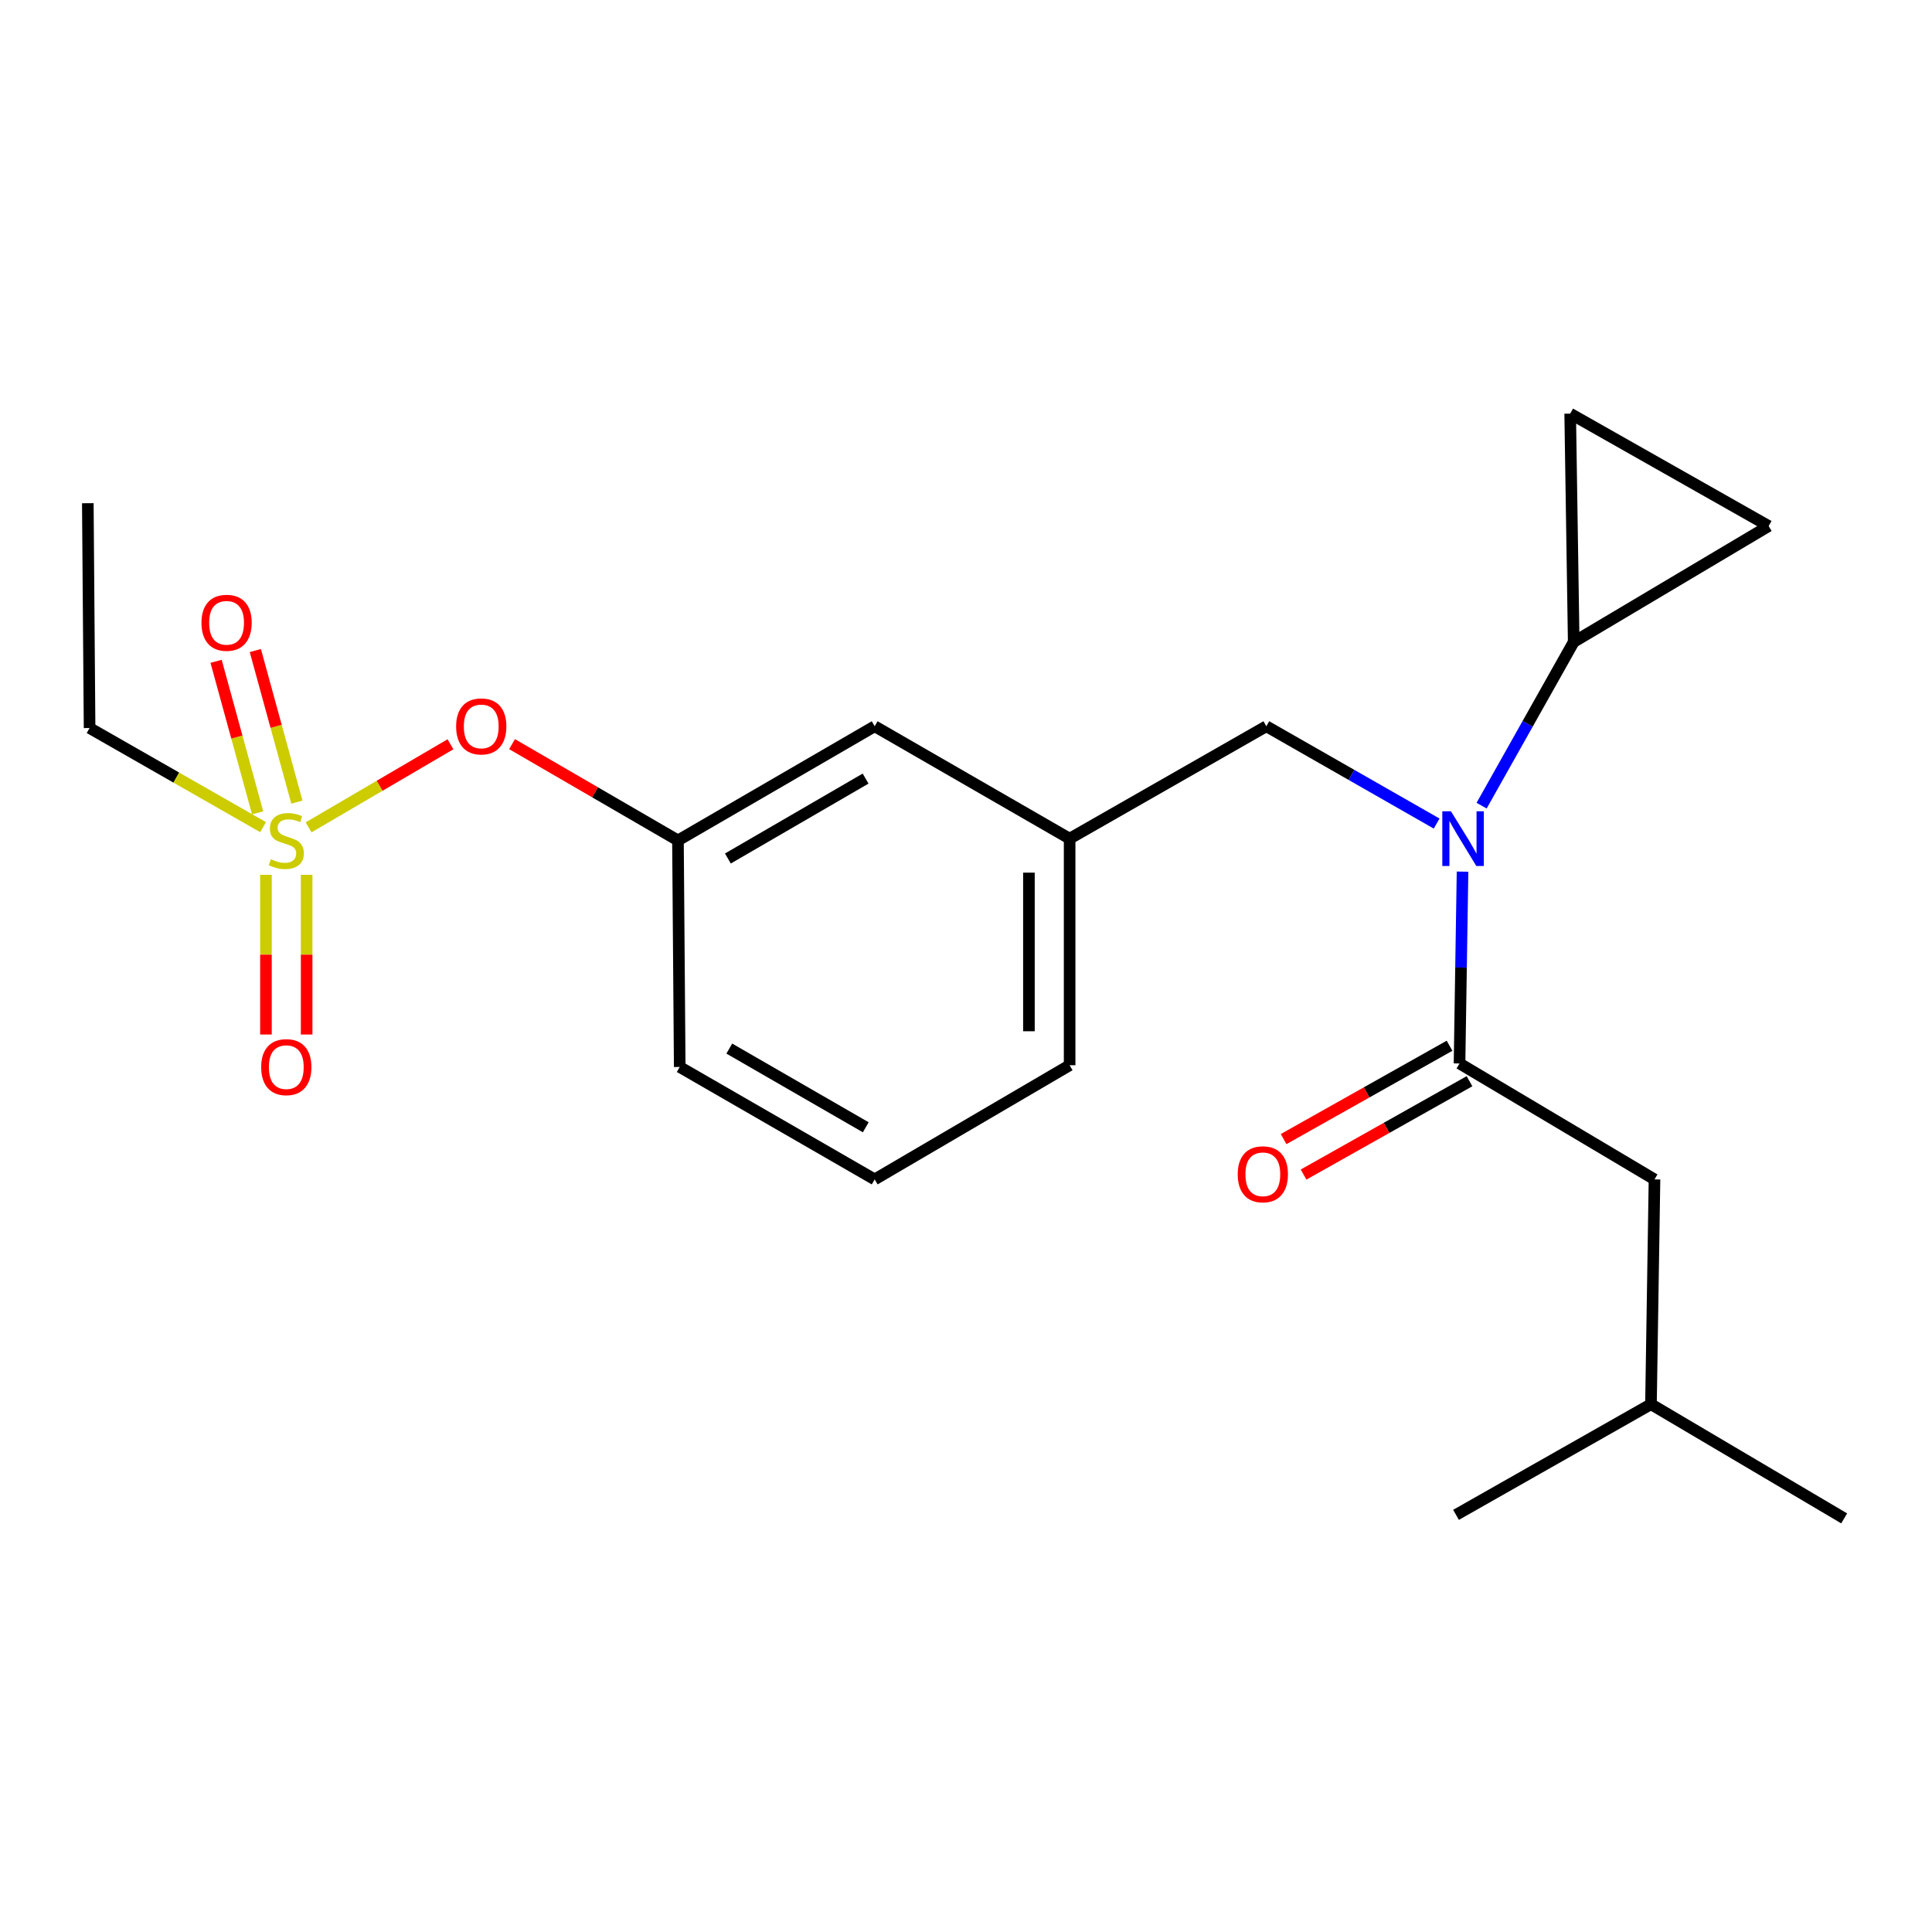 <?xml version='1.0' encoding='iso-8859-1'?>
<svg version='1.1' baseProfile='full'
              xmlns='http://www.w3.org/2000/svg'
                      xmlns:rdkit='http://www.rdkit.org/xml'
                      xmlns:xlink='http://www.w3.org/1999/xlink'
                  xml:space='preserve'
width='1000px' height='1000px' viewBox='0 0 1000 1000'>
<!-- END OF HEADER -->
<rect style='opacity:1.0;fill:#FFFFFF;stroke:none' width='1000' height='1000' x='0' y='0'> </rect>
<path class='bond-0' d='M 750.284,541.273 L 707.34,565.433' style='fill:none;fill-rule:evenodd;stroke:#000000;stroke-width:6px;stroke-linecap:butt;stroke-linejoin:miter;stroke-opacity:1' />
<path class='bond-0' d='M 707.34,565.433 L 664.397,589.593' style='fill:none;fill-rule:evenodd;stroke:#FF0000;stroke-width:6px;stroke-linecap:butt;stroke-linejoin:miter;stroke-opacity:1' />
<path class='bond-0' d='M 760.613,559.633 L 717.67,583.793' style='fill:none;fill-rule:evenodd;stroke:#000000;stroke-width:6px;stroke-linecap:butt;stroke-linejoin:miter;stroke-opacity:1' />
<path class='bond-0' d='M 717.67,583.793 L 674.726,607.952' style='fill:none;fill-rule:evenodd;stroke:#FF0000;stroke-width:6px;stroke-linecap:butt;stroke-linejoin:miter;stroke-opacity:1' />
<path class='bond-1' d='M 755.448,550.453 L 856.366,610.456' style='fill:none;fill-rule:evenodd;stroke:#000000;stroke-width:6px;stroke-linecap:butt;stroke-linejoin:miter;stroke-opacity:1' />
<path class='bond-2' d='M 755.448,550.453 L 756.227,500.805' style='fill:none;fill-rule:evenodd;stroke:#000000;stroke-width:6px;stroke-linecap:butt;stroke-linejoin:miter;stroke-opacity:1' />
<path class='bond-2' d='M 756.227,500.805 L 757.006,451.156' style='fill:none;fill-rule:evenodd;stroke:#0000FF;stroke-width:6px;stroke-linecap:butt;stroke-linejoin:miter;stroke-opacity:1' />
<path class='bond-3' d='M 655.455,375.91 L 553.636,434.087' style='fill:none;fill-rule:evenodd;stroke:#000000;stroke-width:6px;stroke-linecap:butt;stroke-linejoin:miter;stroke-opacity:1' />
<path class='bond-4' d='M 655.455,375.91 L 699.529,401.092' style='fill:none;fill-rule:evenodd;stroke:#000000;stroke-width:6px;stroke-linecap:butt;stroke-linejoin:miter;stroke-opacity:1' />
<path class='bond-4' d='M 699.529,401.092 L 743.603,426.275' style='fill:none;fill-rule:evenodd;stroke:#0000FF;stroke-width:6px;stroke-linecap:butt;stroke-linejoin:miter;stroke-opacity:1' />
<path class='bond-5' d='M 766.883,417.006 L 790.716,374.637' style='fill:none;fill-rule:evenodd;stroke:#0000FF;stroke-width:6px;stroke-linecap:butt;stroke-linejoin:miter;stroke-opacity:1' />
<path class='bond-5' d='M 790.716,374.637 L 814.55,332.268' style='fill:none;fill-rule:evenodd;stroke:#000000;stroke-width:6px;stroke-linecap:butt;stroke-linejoin:miter;stroke-opacity:1' />
<path class='bond-6' d='M 856.366,610.456 L 854.541,726.822' style='fill:none;fill-rule:evenodd;stroke:#000000;stroke-width:6px;stroke-linecap:butt;stroke-linejoin:miter;stroke-opacity:1' />
<path class='bond-7' d='M 814.55,332.268 L 812.725,214.088' style='fill:none;fill-rule:evenodd;stroke:#000000;stroke-width:6px;stroke-linecap:butt;stroke-linejoin:miter;stroke-opacity:1' />
<path class='bond-8' d='M 814.55,332.268 L 915.456,272.277' style='fill:none;fill-rule:evenodd;stroke:#000000;stroke-width:6px;stroke-linecap:butt;stroke-linejoin:miter;stroke-opacity:1' />
<path class='bond-9' d='M 812.725,214.088 L 915.456,272.277' style='fill:none;fill-rule:evenodd;stroke:#000000;stroke-width:6px;stroke-linecap:butt;stroke-linejoin:miter;stroke-opacity:1' />
<path class='bond-10' d='M 553.636,551.366 L 553.636,434.087' style='fill:none;fill-rule:evenodd;stroke:#000000;stroke-width:6px;stroke-linecap:butt;stroke-linejoin:miter;stroke-opacity:1' />
<path class='bond-10' d='M 532.57,533.774 L 532.57,451.679' style='fill:none;fill-rule:evenodd;stroke:#000000;stroke-width:6px;stroke-linecap:butt;stroke-linejoin:miter;stroke-opacity:1' />
<path class='bond-11' d='M 553.636,551.366 L 452.73,610.456' style='fill:none;fill-rule:evenodd;stroke:#000000;stroke-width:6px;stroke-linecap:butt;stroke-linejoin:miter;stroke-opacity:1' />
<path class='bond-12' d='M 553.636,434.087 L 452.73,375.91' style='fill:none;fill-rule:evenodd;stroke:#000000;stroke-width:6px;stroke-linecap:butt;stroke-linejoin:miter;stroke-opacity:1' />
<path class='bond-13' d='M 452.73,375.91 L 350.911,435' style='fill:none;fill-rule:evenodd;stroke:#000000;stroke-width:6px;stroke-linecap:butt;stroke-linejoin:miter;stroke-opacity:1' />
<path class='bond-13' d='M 448.031,402.993 L 376.758,444.356' style='fill:none;fill-rule:evenodd;stroke:#000000;stroke-width:6px;stroke-linecap:butt;stroke-linejoin:miter;stroke-opacity:1' />
<path class='bond-14' d='M 350.911,435 L 351.824,552.267' style='fill:none;fill-rule:evenodd;stroke:#000000;stroke-width:6px;stroke-linecap:butt;stroke-linejoin:miter;stroke-opacity:1' />
<path class='bond-15' d='M 350.911,435 L 307.973,410.081' style='fill:none;fill-rule:evenodd;stroke:#000000;stroke-width:6px;stroke-linecap:butt;stroke-linejoin:miter;stroke-opacity:1' />
<path class='bond-15' d='M 307.973,410.081 L 265.035,385.162' style='fill:none;fill-rule:evenodd;stroke:#FF0000;stroke-width:6px;stroke-linecap:butt;stroke-linejoin:miter;stroke-opacity:1' />
<path class='bond-16' d='M 351.824,552.267 L 452.73,610.456' style='fill:none;fill-rule:evenodd;stroke:#000000;stroke-width:6px;stroke-linecap:butt;stroke-linejoin:miter;stroke-opacity:1' />
<path class='bond-16' d='M 377.484,542.746 L 448.118,583.479' style='fill:none;fill-rule:evenodd;stroke:#000000;stroke-width:6px;stroke-linecap:butt;stroke-linejoin:miter;stroke-opacity:1' />
<path class='bond-17' d='M 46.367,376.823 L 45.455,260.456' style='fill:none;fill-rule:evenodd;stroke:#000000;stroke-width:6px;stroke-linecap:butt;stroke-linejoin:miter;stroke-opacity:1' />
<path class='bond-18' d='M 46.367,376.823 L 91.271,402.48' style='fill:none;fill-rule:evenodd;stroke:#000000;stroke-width:6px;stroke-linecap:butt;stroke-linejoin:miter;stroke-opacity:1' />
<path class='bond-18' d='M 91.271,402.48 L 136.175,428.136' style='fill:none;fill-rule:evenodd;stroke:#CCCC00;stroke-width:6px;stroke-linecap:butt;stroke-linejoin:miter;stroke-opacity:1' />
<path class='bond-19' d='M 233.169,385.234 L 196.449,406.738' style='fill:none;fill-rule:evenodd;stroke:#FF0000;stroke-width:6px;stroke-linecap:butt;stroke-linejoin:miter;stroke-opacity:1' />
<path class='bond-19' d='M 196.449,406.738 L 159.728,428.241' style='fill:none;fill-rule:evenodd;stroke:#CCCC00;stroke-width:6px;stroke-linecap:butt;stroke-linejoin:miter;stroke-opacity:1' />
<path class='bond-20' d='M 137.653,452.811 L 137.653,494.136' style='fill:none;fill-rule:evenodd;stroke:#CCCC00;stroke-width:6px;stroke-linecap:butt;stroke-linejoin:miter;stroke-opacity:1' />
<path class='bond-20' d='M 137.653,494.136 L 137.653,535.461' style='fill:none;fill-rule:evenodd;stroke:#FF0000;stroke-width:6px;stroke-linecap:butt;stroke-linejoin:miter;stroke-opacity:1' />
<path class='bond-20' d='M 158.719,452.811 L 158.719,494.136' style='fill:none;fill-rule:evenodd;stroke:#CCCC00;stroke-width:6px;stroke-linecap:butt;stroke-linejoin:miter;stroke-opacity:1' />
<path class='bond-20' d='M 158.719,494.136 L 158.719,535.461' style='fill:none;fill-rule:evenodd;stroke:#FF0000;stroke-width:6px;stroke-linecap:butt;stroke-linejoin:miter;stroke-opacity:1' />
<path class='bond-21' d='M 153.672,415.172 L 142.917,375.95' style='fill:none;fill-rule:evenodd;stroke:#CCCC00;stroke-width:6px;stroke-linecap:butt;stroke-linejoin:miter;stroke-opacity:1' />
<path class='bond-21' d='M 142.917,375.95 L 132.163,336.728' style='fill:none;fill-rule:evenodd;stroke:#FF0000;stroke-width:6px;stroke-linecap:butt;stroke-linejoin:miter;stroke-opacity:1' />
<path class='bond-21' d='M 133.355,420.743 L 122.601,381.521' style='fill:none;fill-rule:evenodd;stroke:#CCCC00;stroke-width:6px;stroke-linecap:butt;stroke-linejoin:miter;stroke-opacity:1' />
<path class='bond-21' d='M 122.601,381.521 L 111.847,342.299' style='fill:none;fill-rule:evenodd;stroke:#FF0000;stroke-width:6px;stroke-linecap:butt;stroke-linejoin:miter;stroke-opacity:1' />
<path class='bond-22' d='M 854.541,726.822 L 954.545,785.912' style='fill:none;fill-rule:evenodd;stroke:#000000;stroke-width:6px;stroke-linecap:butt;stroke-linejoin:miter;stroke-opacity:1' />
<path class='bond-23' d='M 854.541,726.822 L 753.634,784.087' style='fill:none;fill-rule:evenodd;stroke:#000000;stroke-width:6px;stroke-linecap:butt;stroke-linejoin:miter;stroke-opacity:1' />
<path  class='atom-2' d='M 751.014 419.927
L 760.294 434.927
Q 761.214 436.407, 762.694 439.087
Q 764.174 441.767, 764.254 441.927
L 764.254 419.927
L 768.014 419.927
L 768.014 448.247
L 764.134 448.247
L 754.174 431.847
Q 753.014 429.927, 751.774 427.727
Q 750.574 425.527, 750.214 424.847
L 750.214 448.247
L 746.534 448.247
L 746.534 419.927
L 751.014 419.927
' fill='#0000FF'/>
<path  class='atom-3' d='M 640.641 607.809
Q 640.641 601.009, 644.001 597.209
Q 647.361 593.409, 653.641 593.409
Q 659.921 593.409, 663.281 597.209
Q 666.641 601.009, 666.641 607.809
Q 666.641 614.689, 663.241 618.609
Q 659.841 622.489, 653.641 622.489
Q 647.401 622.489, 644.001 618.609
Q 640.641 614.729, 640.641 607.809
M 653.641 619.289
Q 657.961 619.289, 660.281 616.409
Q 662.641 613.489, 662.641 607.809
Q 662.641 602.249, 660.281 599.449
Q 657.961 596.609, 653.641 596.609
Q 649.321 596.609, 646.961 599.409
Q 644.641 602.209, 644.641 607.809
Q 644.641 613.529, 646.961 616.409
Q 649.321 619.289, 653.641 619.289
' fill='#FF0000'/>
<path  class='atom-15' d='M 236.092 375.99
Q 236.092 369.19, 239.452 365.39
Q 242.812 361.59, 249.092 361.59
Q 255.372 361.59, 258.732 365.39
Q 262.092 369.19, 262.092 375.99
Q 262.092 382.87, 258.692 386.79
Q 255.292 390.67, 249.092 390.67
Q 242.852 390.67, 239.452 386.79
Q 236.092 382.91, 236.092 375.99
M 249.092 387.47
Q 253.412 387.47, 255.732 384.59
Q 258.092 381.67, 258.092 375.99
Q 258.092 370.43, 255.732 367.63
Q 253.412 364.79, 249.092 364.79
Q 244.772 364.79, 242.412 367.59
Q 240.092 370.39, 240.092 375.99
Q 240.092 381.71, 242.412 384.59
Q 244.772 387.47, 249.092 387.47
' fill='#FF0000'/>
<path  class='atom-16' d='M 140.186 444.72
Q 140.506 444.84, 141.826 445.4
Q 143.146 445.96, 144.586 446.32
Q 146.066 446.64, 147.506 446.64
Q 150.186 446.64, 151.746 445.36
Q 153.306 444.04, 153.306 441.76
Q 153.306 440.2, 152.506 439.24
Q 151.746 438.28, 150.546 437.76
Q 149.346 437.24, 147.346 436.64
Q 144.826 435.88, 143.306 435.16
Q 141.826 434.44, 140.746 432.92
Q 139.706 431.4, 139.706 428.84
Q 139.706 425.28, 142.106 423.08
Q 144.546 420.88, 149.346 420.88
Q 152.626 420.88, 156.346 422.44
L 155.426 425.52
Q 152.026 424.12, 149.466 424.12
Q 146.706 424.12, 145.186 425.28
Q 143.666 426.4, 143.706 428.36
Q 143.706 429.88, 144.466 430.8
Q 145.266 431.72, 146.386 432.24
Q 147.546 432.76, 149.466 433.36
Q 152.026 434.16, 153.546 434.96
Q 155.066 435.76, 156.146 437.4
Q 157.266 439, 157.266 441.76
Q 157.266 445.68, 154.626 447.8
Q 152.026 449.88, 147.666 449.88
Q 145.146 449.88, 143.226 449.32
Q 141.346 448.8, 139.106 447.88
L 140.186 444.72
' fill='#CCCC00'/>
<path  class='atom-17' d='M 135.186 552.347
Q 135.186 545.547, 138.546 541.747
Q 141.906 537.947, 148.186 537.947
Q 154.466 537.947, 157.826 541.747
Q 161.186 545.547, 161.186 552.347
Q 161.186 559.227, 157.786 563.147
Q 154.386 567.027, 148.186 567.027
Q 141.946 567.027, 138.546 563.147
Q 135.186 559.267, 135.186 552.347
M 148.186 563.827
Q 152.506 563.827, 154.826 560.947
Q 157.186 558.027, 157.186 552.347
Q 157.186 546.787, 154.826 543.987
Q 152.506 541.147, 148.186 541.147
Q 143.866 541.147, 141.506 543.947
Q 139.186 546.747, 139.186 552.347
Q 139.186 558.067, 141.506 560.947
Q 143.866 563.827, 148.186 563.827
' fill='#FF0000'/>
<path  class='atom-18' d='M 104.278 322.353
Q 104.278 315.553, 107.638 311.753
Q 110.998 307.953, 117.278 307.953
Q 123.558 307.953, 126.918 311.753
Q 130.278 315.553, 130.278 322.353
Q 130.278 329.233, 126.878 333.153
Q 123.478 337.033, 117.278 337.033
Q 111.038 337.033, 107.638 333.153
Q 104.278 329.273, 104.278 322.353
M 117.278 333.833
Q 121.598 333.833, 123.918 330.953
Q 126.278 328.033, 126.278 322.353
Q 126.278 316.793, 123.918 313.993
Q 121.598 311.153, 117.278 311.153
Q 112.958 311.153, 110.598 313.953
Q 108.278 316.753, 108.278 322.353
Q 108.278 328.073, 110.598 330.953
Q 112.958 333.833, 117.278 333.833
' fill='#FF0000'/>
</svg>
